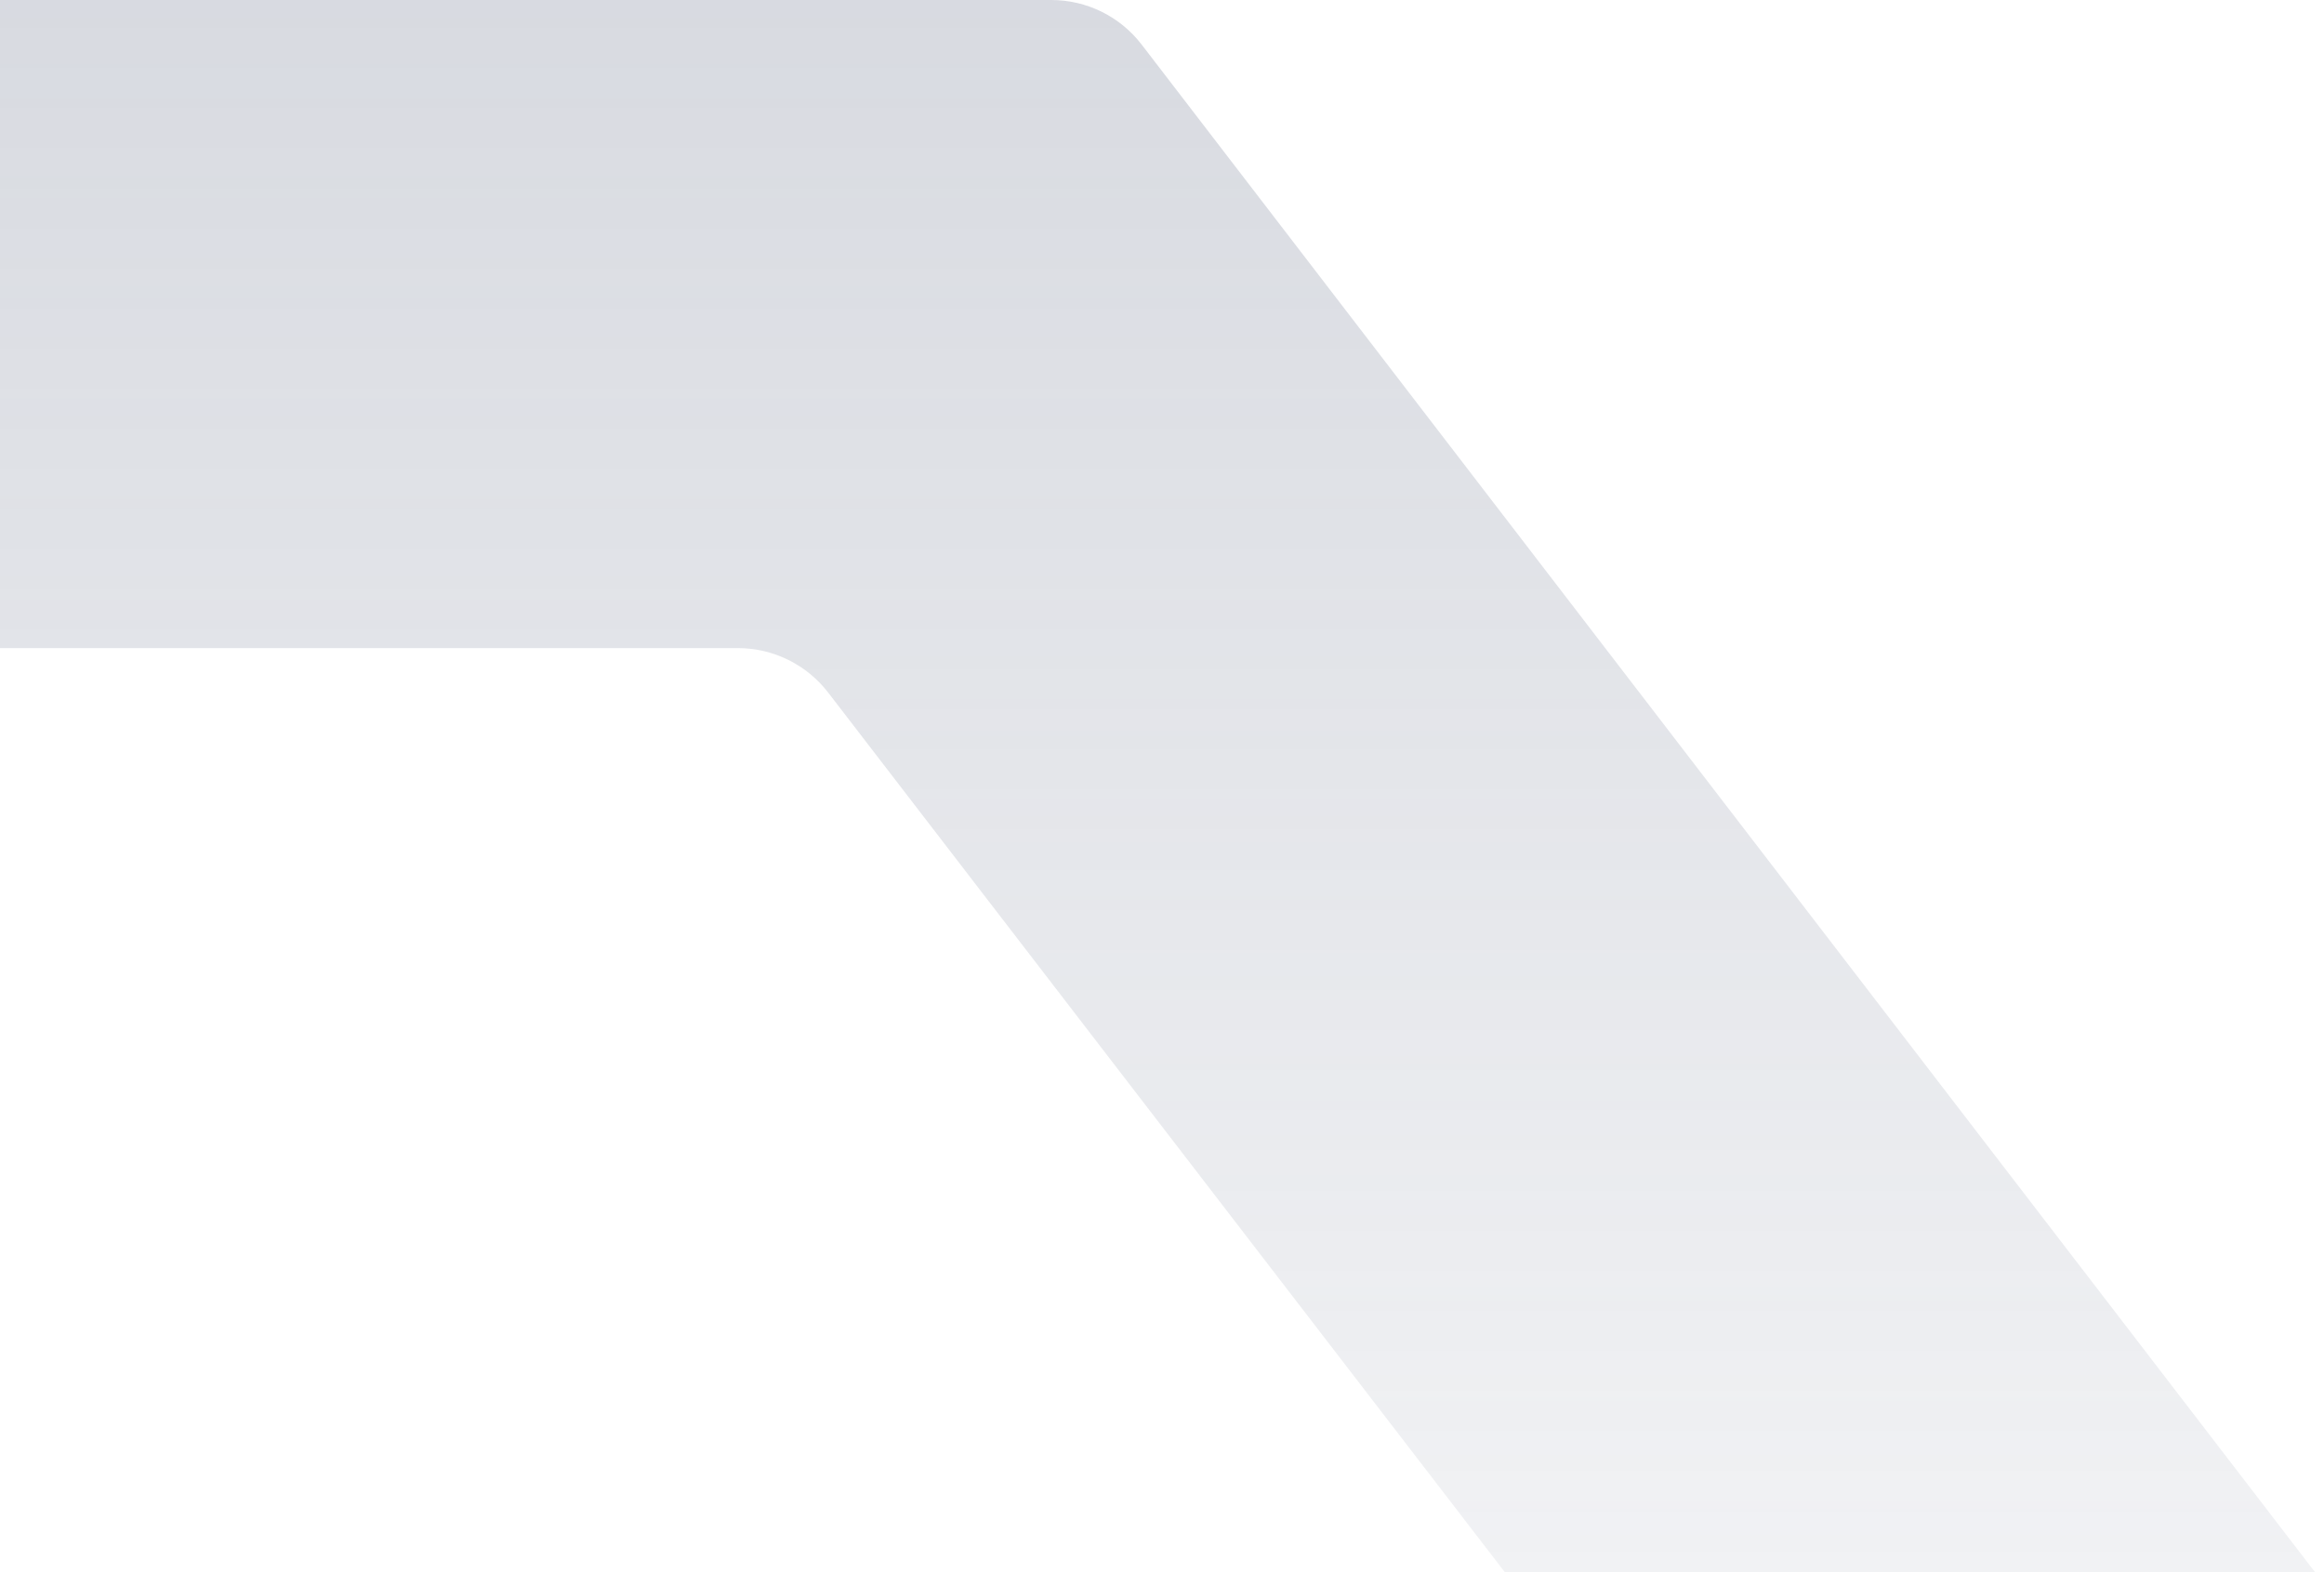 <svg width="204" height="138" viewBox="0 0 204 138" fill="none" xmlns="http://www.w3.org/2000/svg">
<g clip-path="url(#clip0_14_28589)">
<path d="M-10 10V46.889C-10 52.412 -5.523 56.889 -6.67572e-06 56.889H64.77C67.875 56.889 70.803 58.331 72.697 60.792L197.554 223.093C201.521 228.25 209.278 228.305 213.318 223.205L236.573 193.849C239.42 190.255 239.458 185.184 236.664 181.548L100.21 3.908C98.317 1.444 95.387 0 92.279 0H0C-5.523 0 -10 4.477 -10 10Z" fill="url(#paint0_linear_14_28589)"/>
</g>
<defs>
<linearGradient id="paint0_linear_14_28589" x1="122.35" y1="161.5" x2="122.35" y2="4.81307e-06" gradientUnits="userSpaceOnUse">
<stop stop-color="#5C6680" stop-opacity="0.06"/>
<stop offset="1" stop-color="#5C6680" stop-opacity="0.24"/>
</linearGradient>
<clipPath id="clip0_14_28589">
<rect width="204" height="138" fill="white"/>
</clipPath>
</defs>
</svg>
